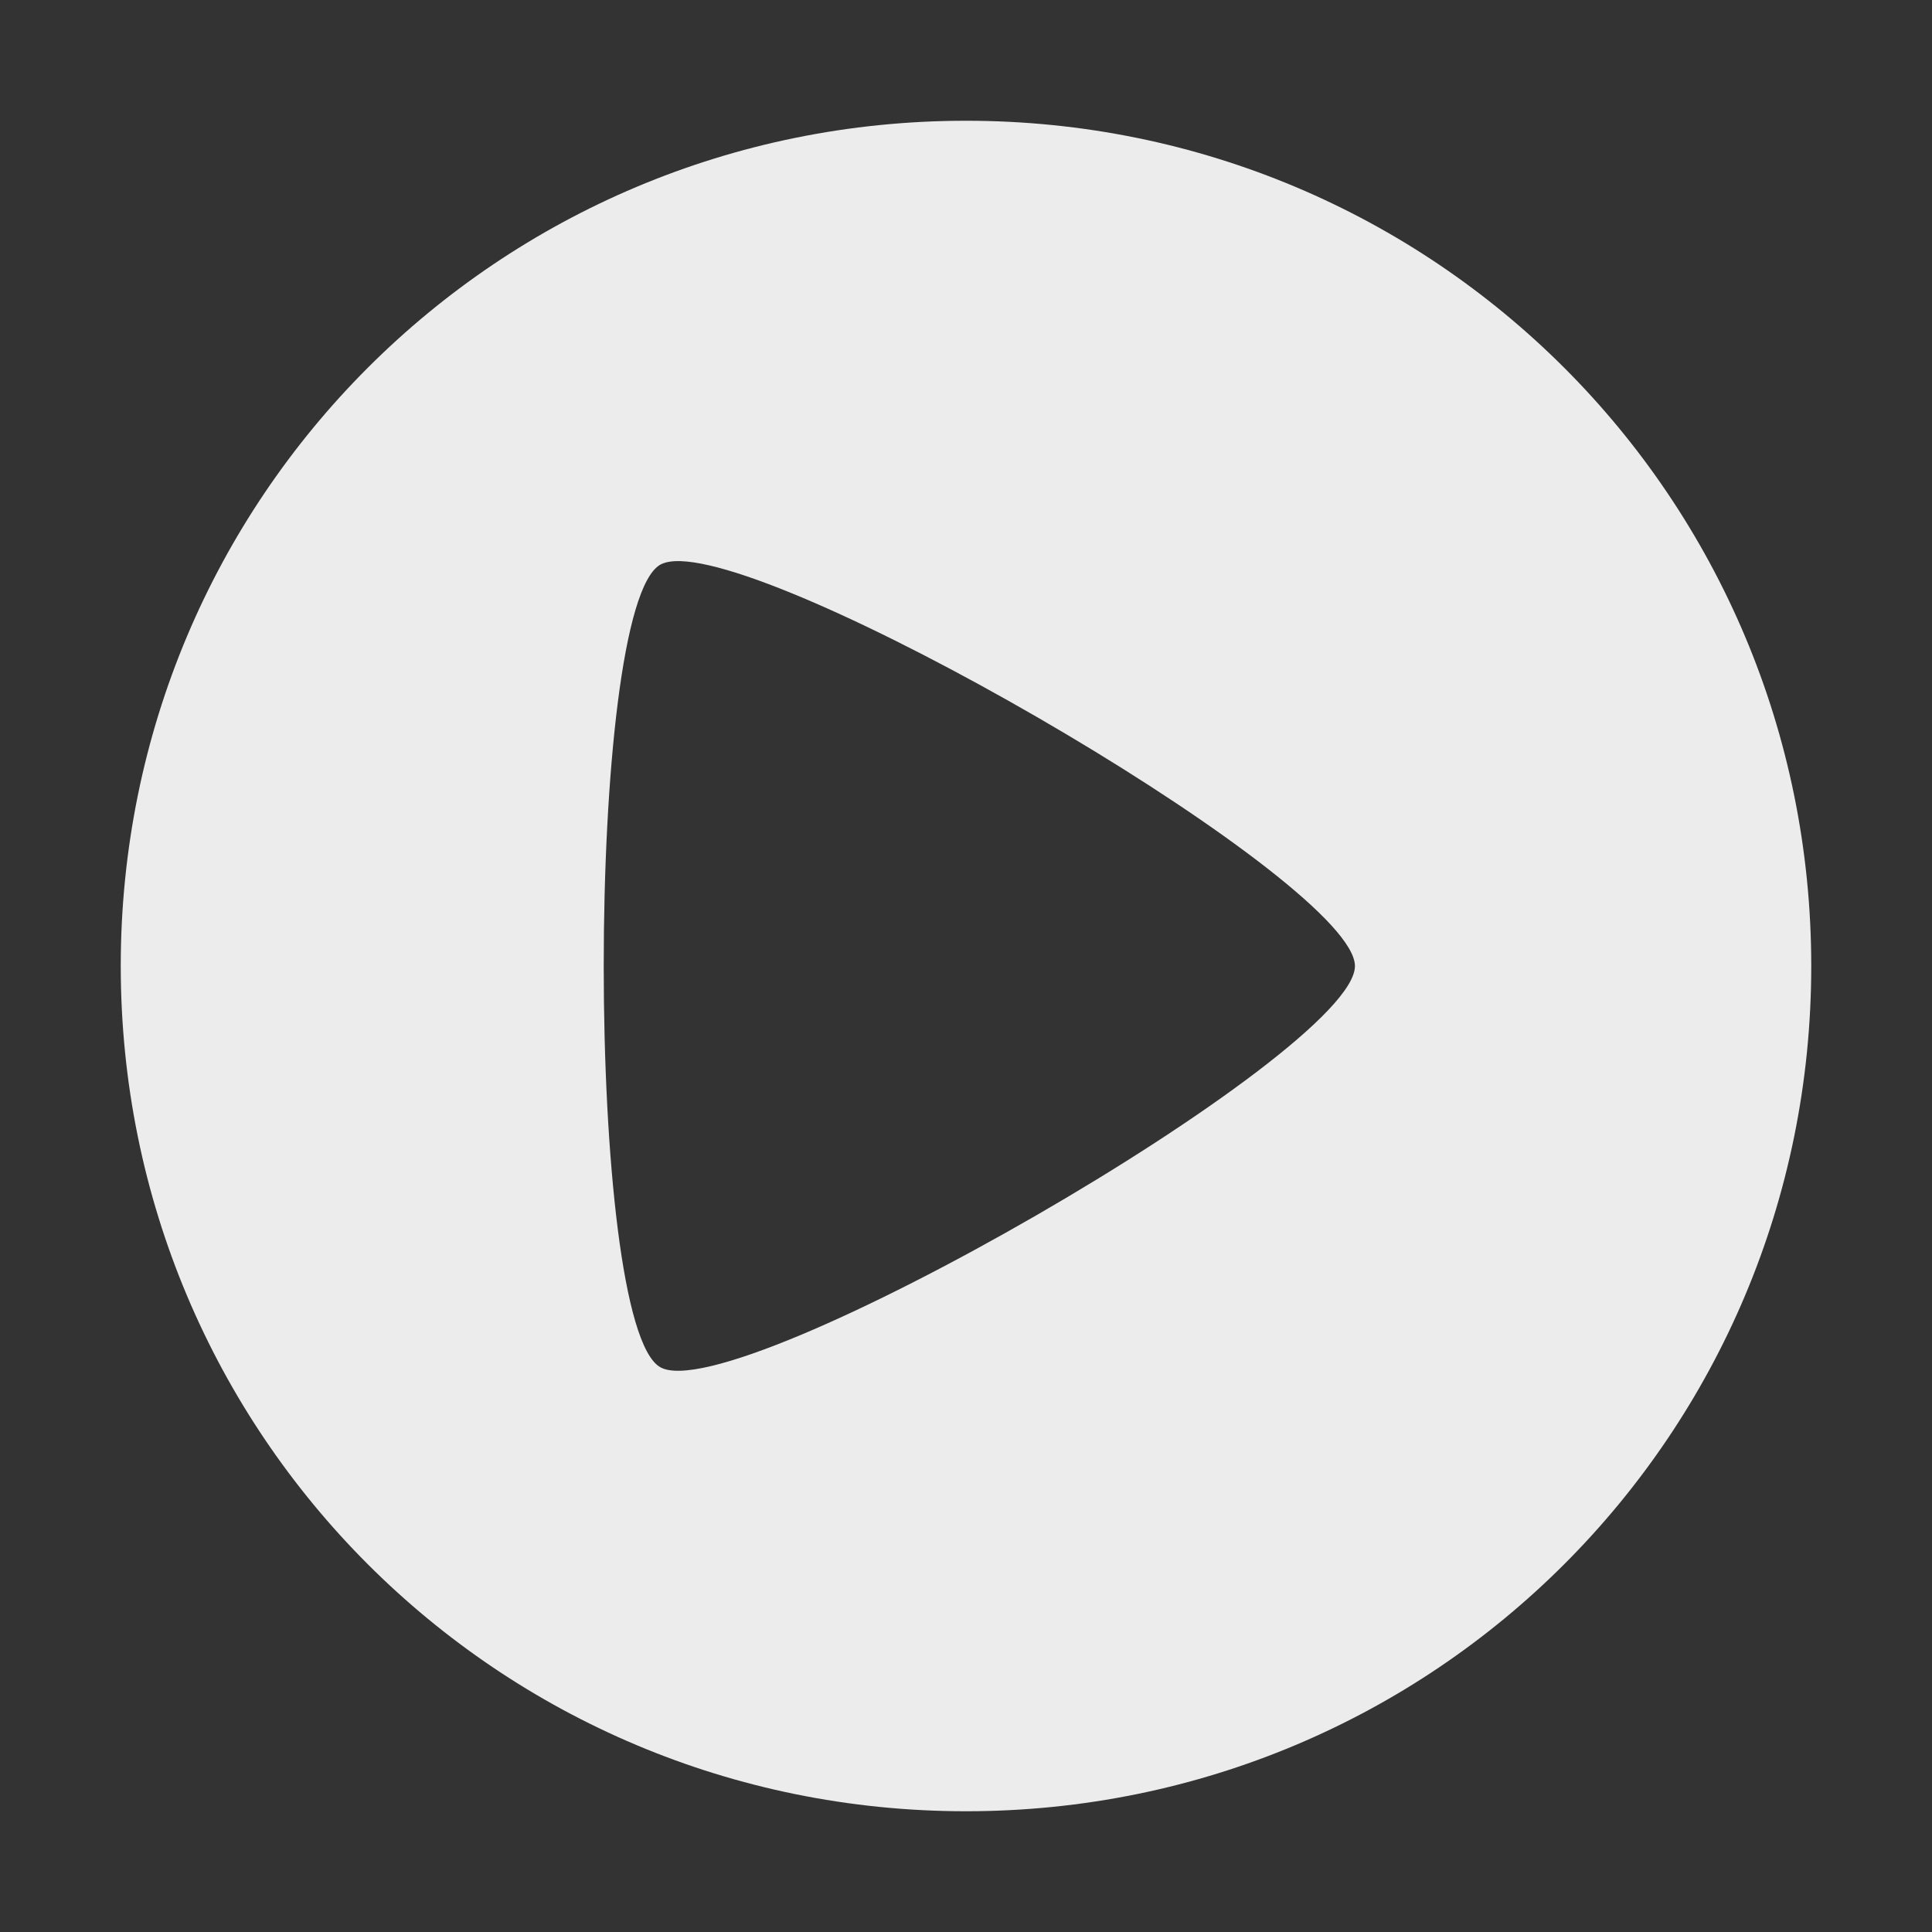 <svg xmlns="http://www.w3.org/2000/svg" viewBox="0 0 16 16">
 <rect x="0" y="0" width="16" height="16" fill="#333333" stroke="none"/>
 <path d="m 8 1 c -3.878 0 -7 3.122 -7 7 c 0 3.878 3.122 7 7 7 3.878 0 7 -3.122 7 -7 c 0 -3.878 -3.122 -7 -7 -7 z m -2.366 3.647 c 1.077 0.031 5.585 2.674 5.587 3.353 c 0.002 0.723 -5.131 3.682 -5.754 3.322 -0.623 -0.36 -0.623 -6.285 0 -6.645 0.039 -0.022 0.095 -0.032 0.167 -0.03 z" style="fill:#ececec;fill-opacity:1;color:#cfd8dc"/>
</svg>
